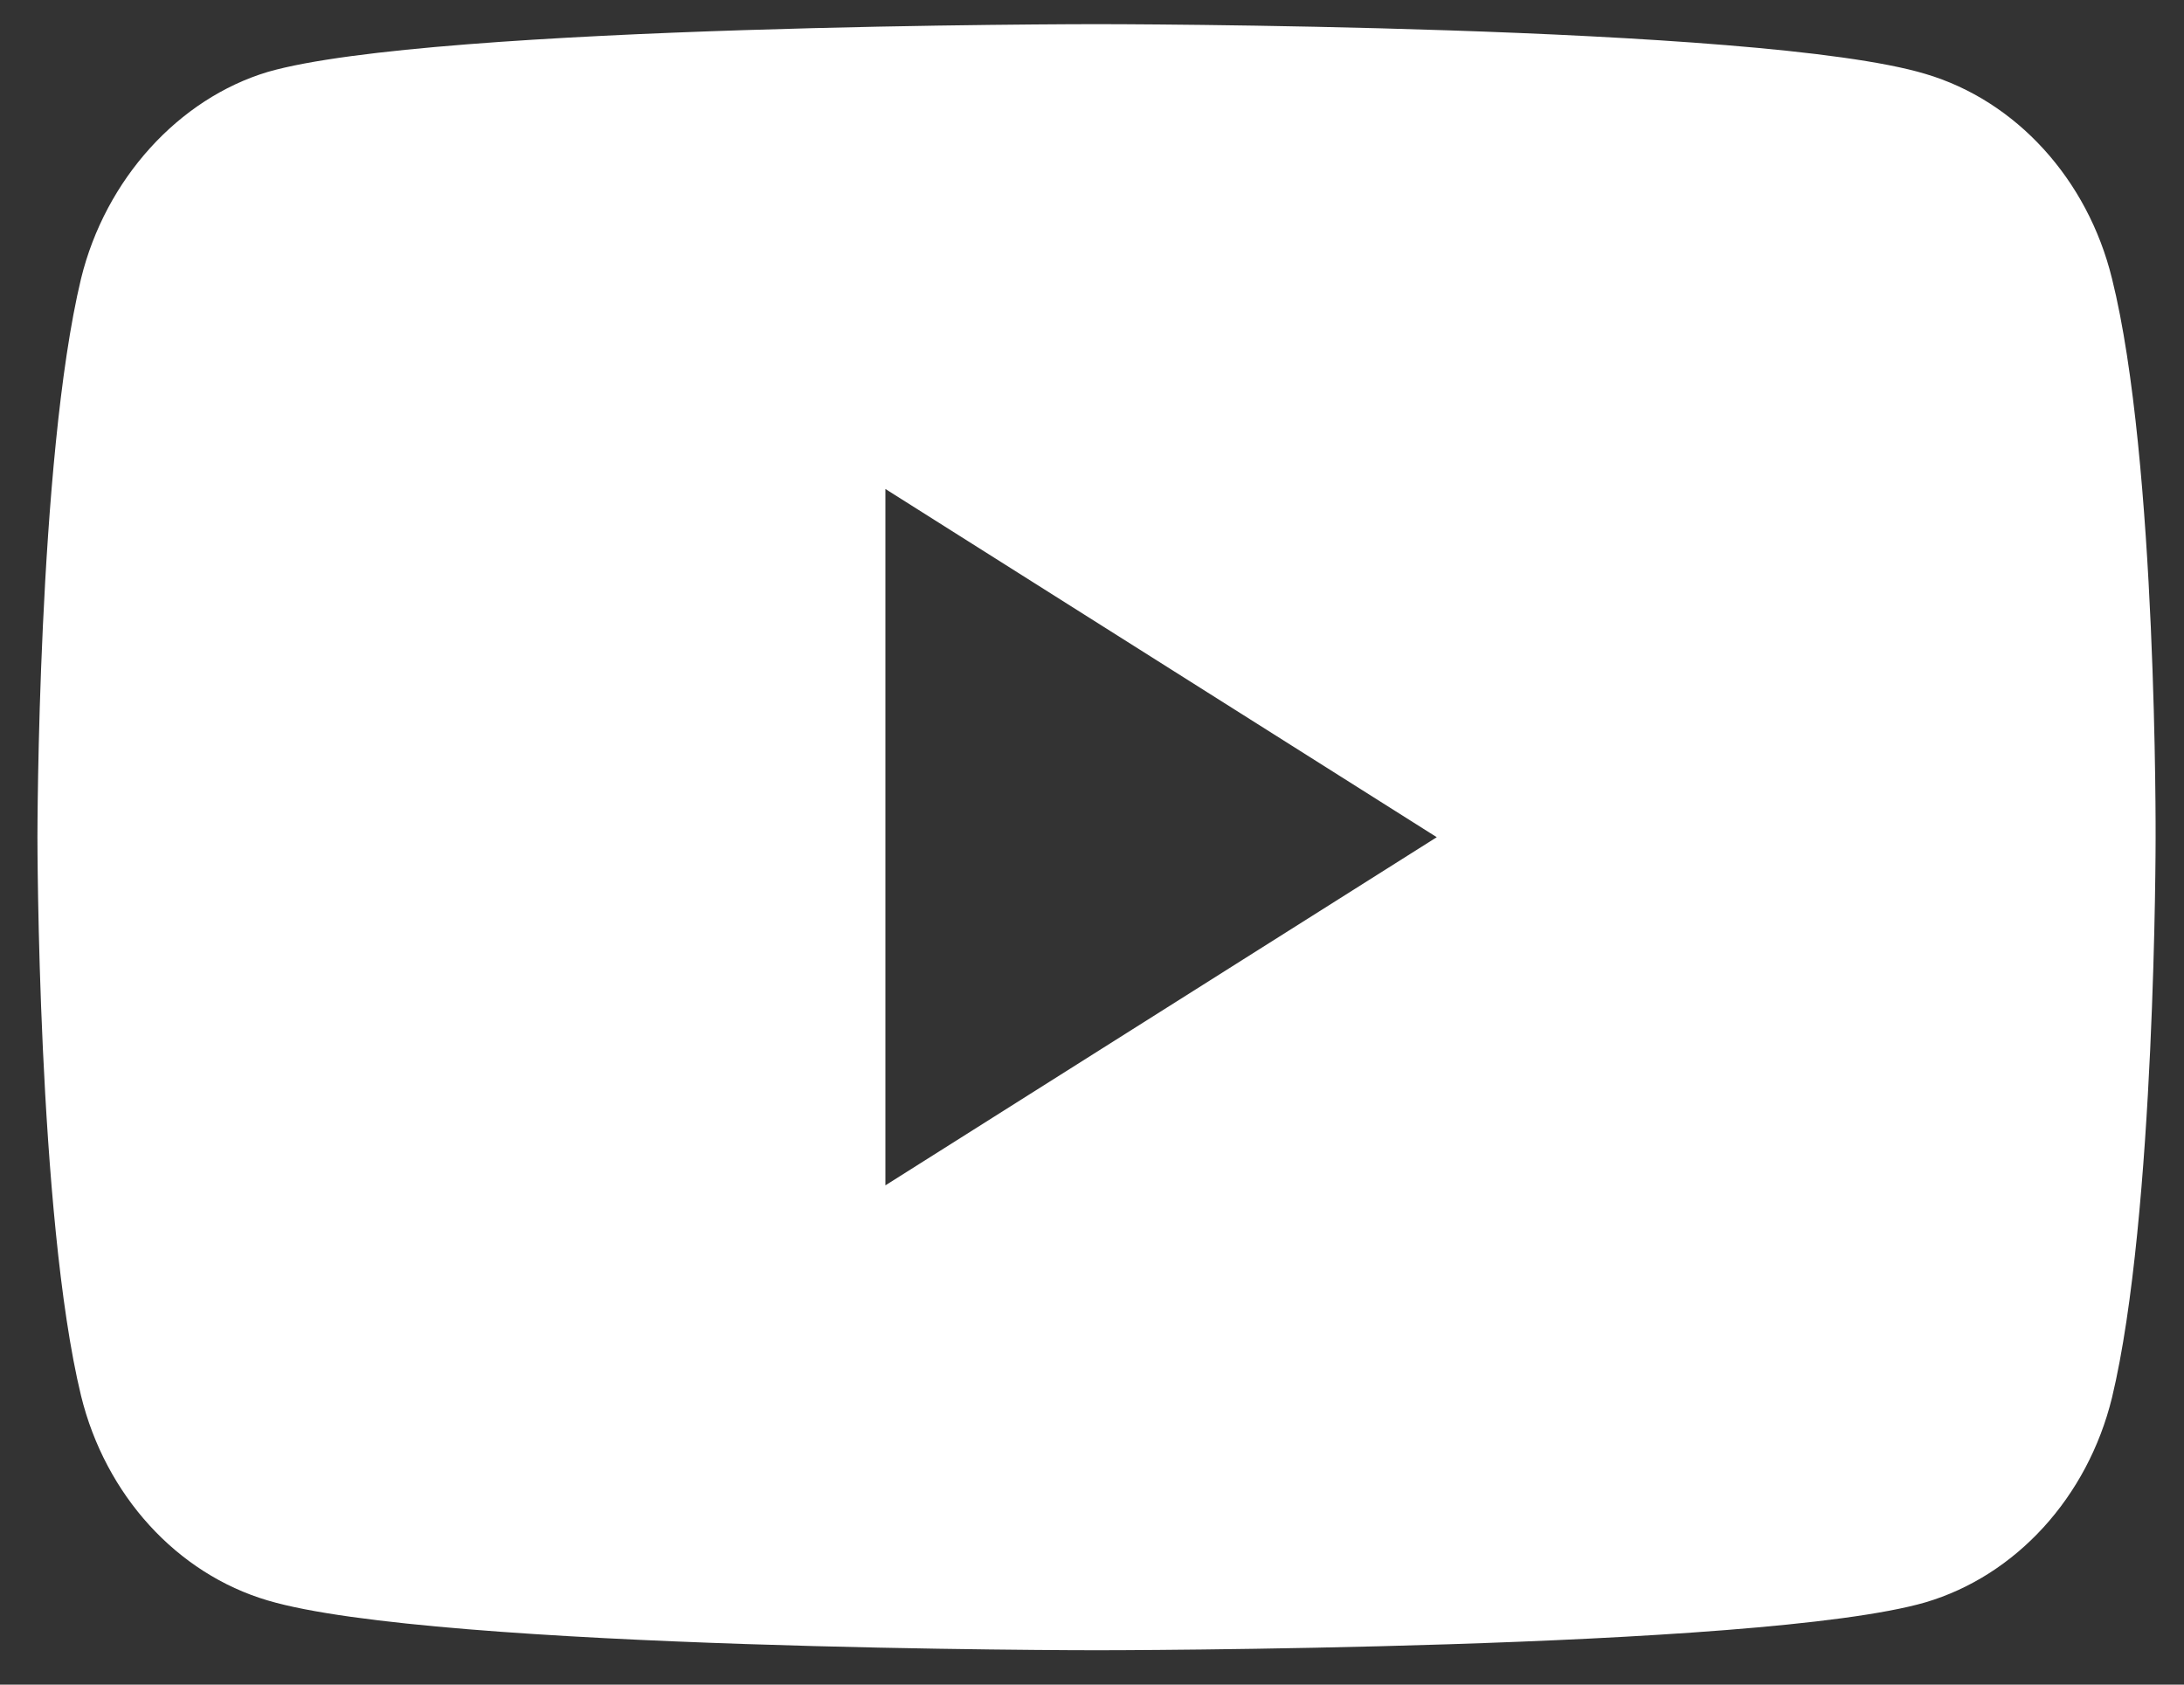 <?xml version="1.0" encoding="UTF-8"?> <svg xmlns="http://www.w3.org/2000/svg" width="35" height="27" viewBox="0 0 35 27" fill="none"><rect x="0" y="0" width="35" height="27" fill="#333333" stroke="none"/><path d="M33.846 4.465C33.455 2.87 32.308 1.613 30.854 1.184C28.198 0.387 17.572 0.387 17.572 0.387C17.572 0.387 6.947 0.387 4.29 1.153C2.864 1.582 1.69 2.87 1.299 4.465C0.6 7.377 0.6 13.418 0.6 13.418C0.6 13.418 0.6 19.488 1.299 22.371C1.69 23.965 2.836 25.222 4.291 25.651C6.975 26.449 17.572 26.449 17.572 26.449C17.572 26.449 28.198 26.449 30.854 25.682C32.308 25.253 33.455 23.996 33.846 22.401C34.545 19.488 34.545 13.448 34.545 13.448C34.545 13.448 34.573 7.377 33.846 4.465ZM14.189 18.998V7.837L23.025 13.418L14.189 18.998Z" fill="white"></path></svg> 